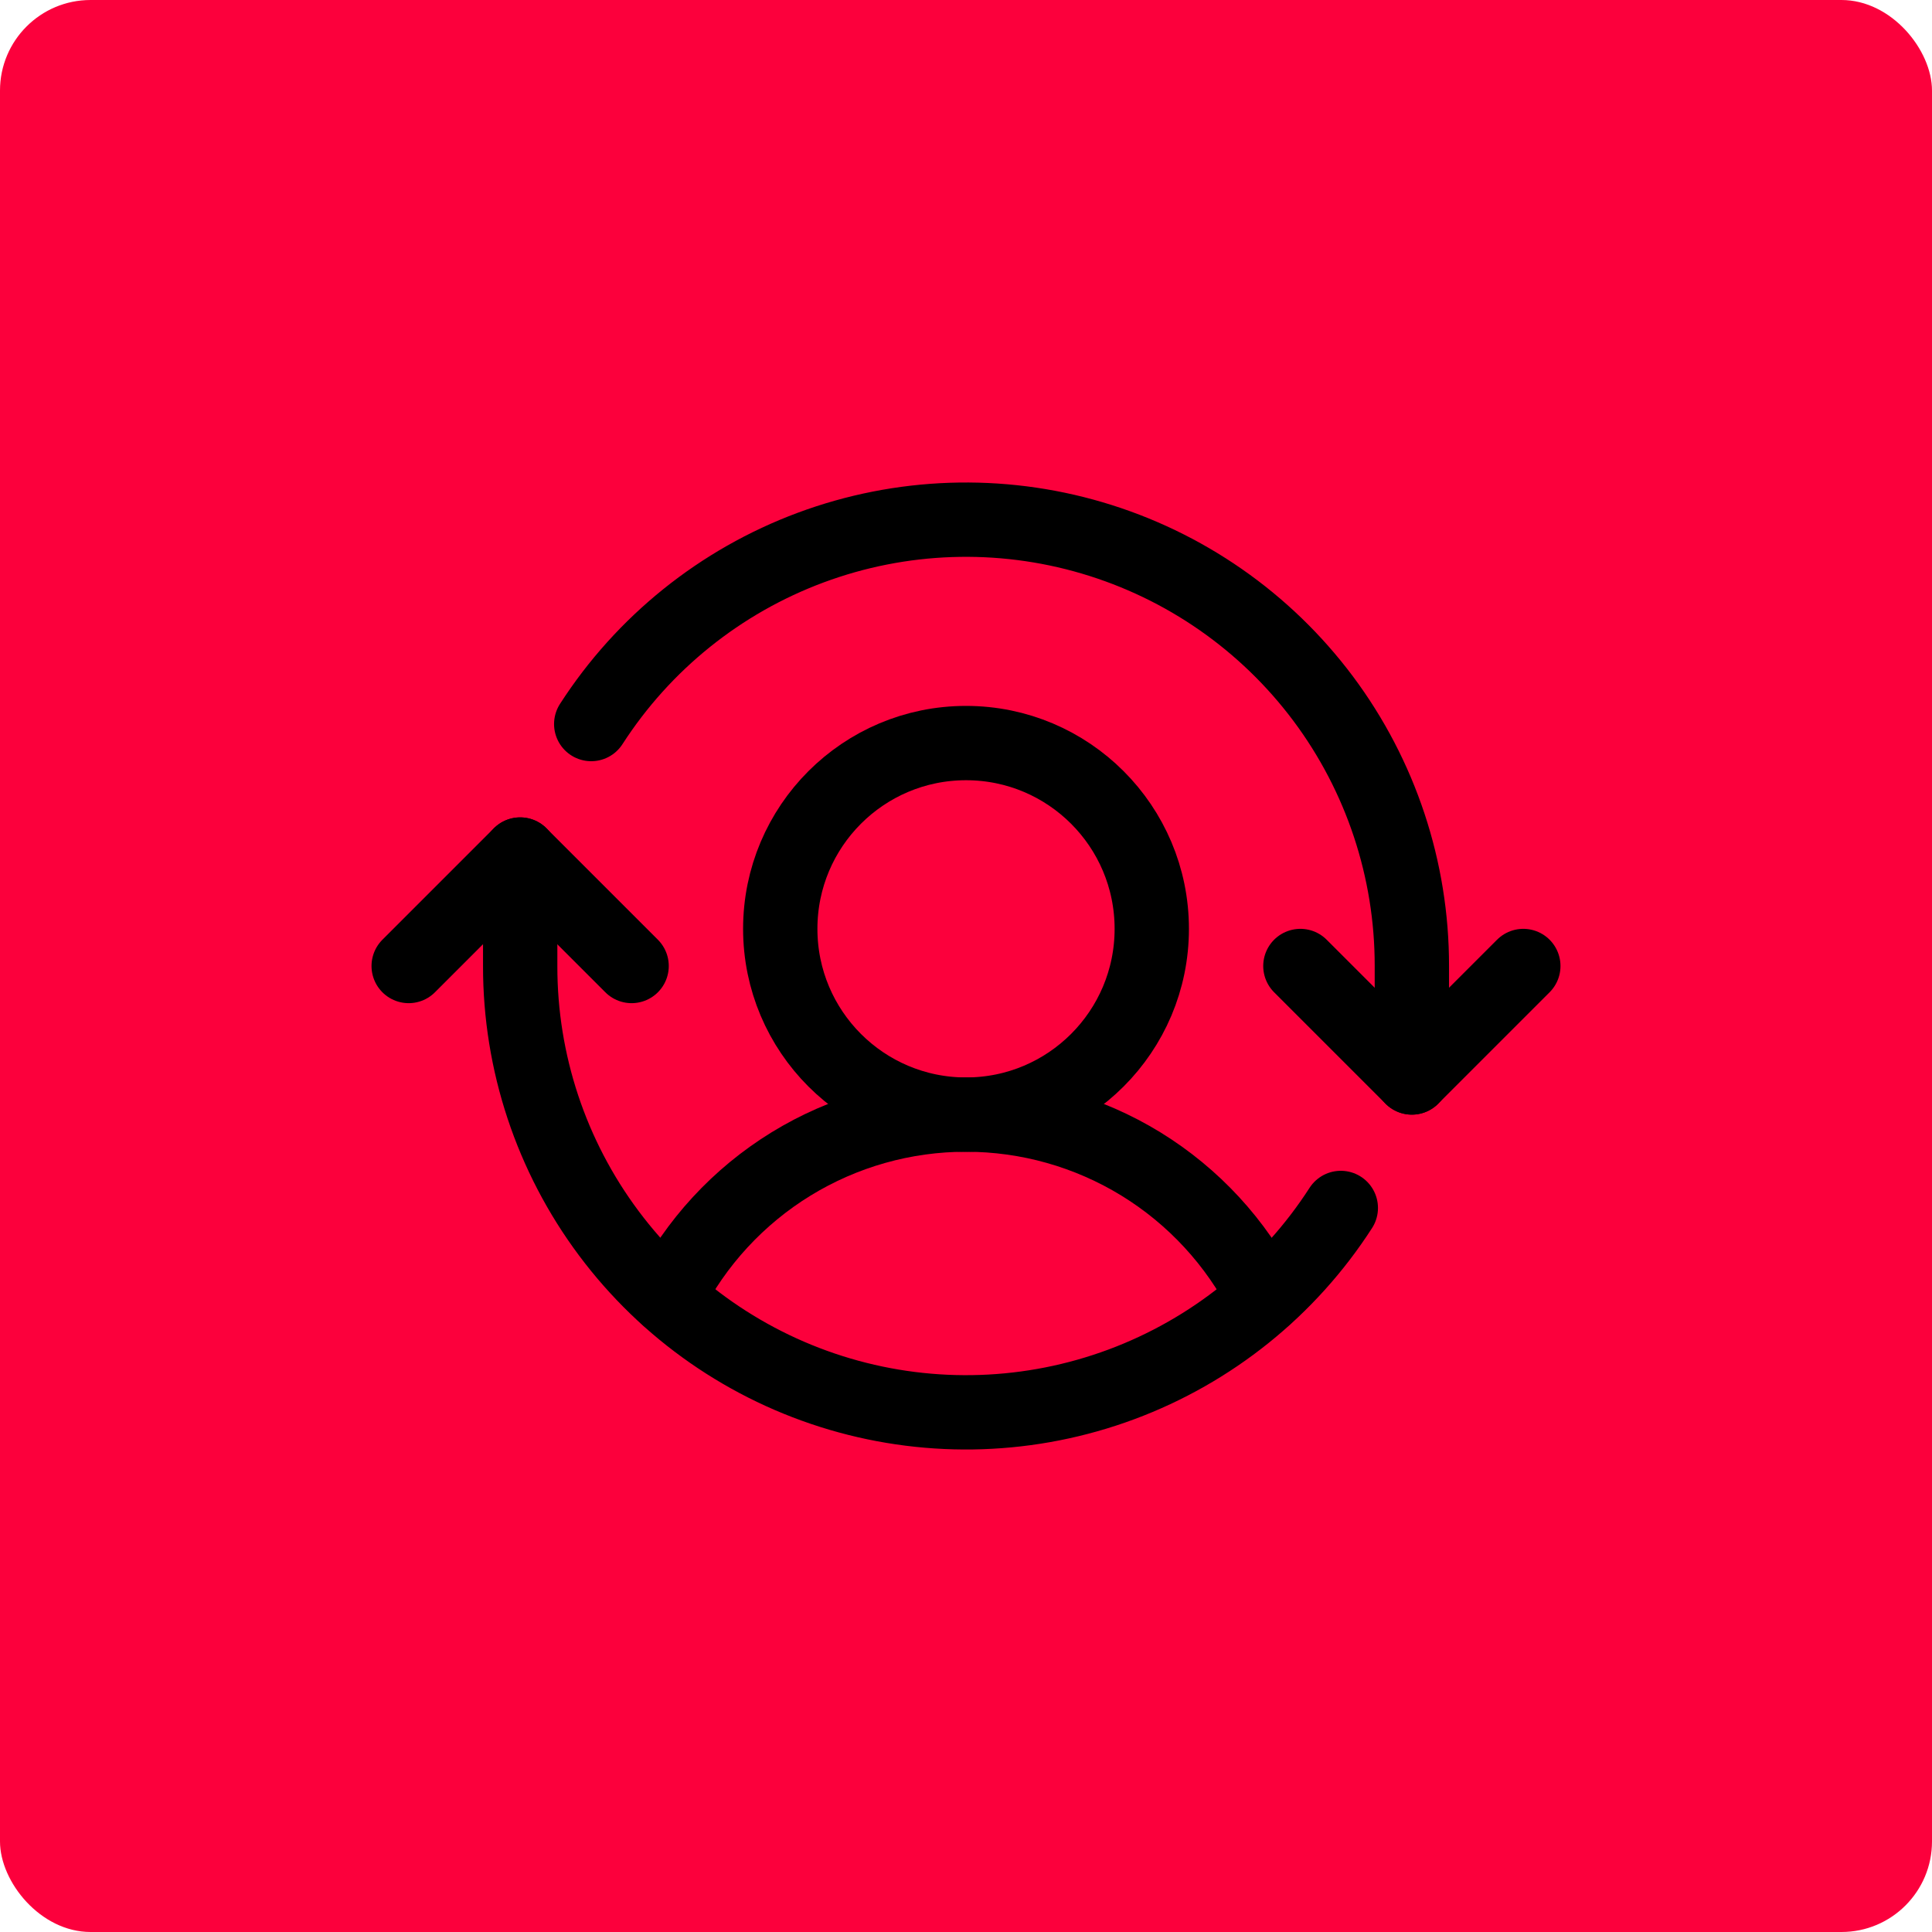 <svg xmlns="http://www.w3.org/2000/svg" width="64" height="64" viewBox="0 0 64 64" fill="none"><rect width="64" height="64" rx="3" fill="#FC003C"></rect><path d="M32.001 36.923C35.399 36.923 38.154 34.168 38.154 30.769C38.154 27.37 35.399 24.615 32.001 24.615C28.602 24.615 25.847 27.37 25.847 30.769C25.847 34.168 28.602 36.923 32.001 36.923Z" stroke="black" stroke-width="2.462" stroke-linecap="round" stroke-linejoin="round"></path><path d="M22.122 42.984C23.048 41.16 24.461 39.629 26.204 38.558C27.948 37.488 29.953 36.922 31.999 36.922C34.045 36.922 36.05 37.488 37.794 38.558C39.537 39.629 40.95 41.16 41.876 42.984" stroke="black" stroke-width="2.462" stroke-linecap="round" stroke-linejoin="round"></path><path d="M43.077 32L46.77 35.692L50.462 32" stroke="black" stroke-width="2.462" stroke-linecap="round" stroke-linejoin="round"></path><path d="M13.538 32L17.23 28.308L20.923 32" stroke="black" stroke-width="2.462" stroke-linecap="round" stroke-linejoin="round"></path><path d="M46.77 35.693V32C46.773 28.809 45.743 25.703 43.834 23.146C41.924 20.59 39.238 18.72 36.177 17.818C33.117 16.915 29.846 17.028 26.855 18.14C23.864 19.252 21.313 21.302 19.585 23.985" stroke="black" stroke-width="2.462" stroke-linecap="round" stroke-linejoin="round"></path><path d="M17.232 28.308V32C17.228 35.191 18.258 38.297 20.168 40.854C22.077 43.41 24.763 45.28 27.824 46.182C30.884 47.085 34.155 46.972 37.146 45.86C40.137 44.748 42.688 42.698 44.416 40.015" stroke="black" stroke-width="2.462" stroke-linecap="round" stroke-linejoin="round"></path></svg>